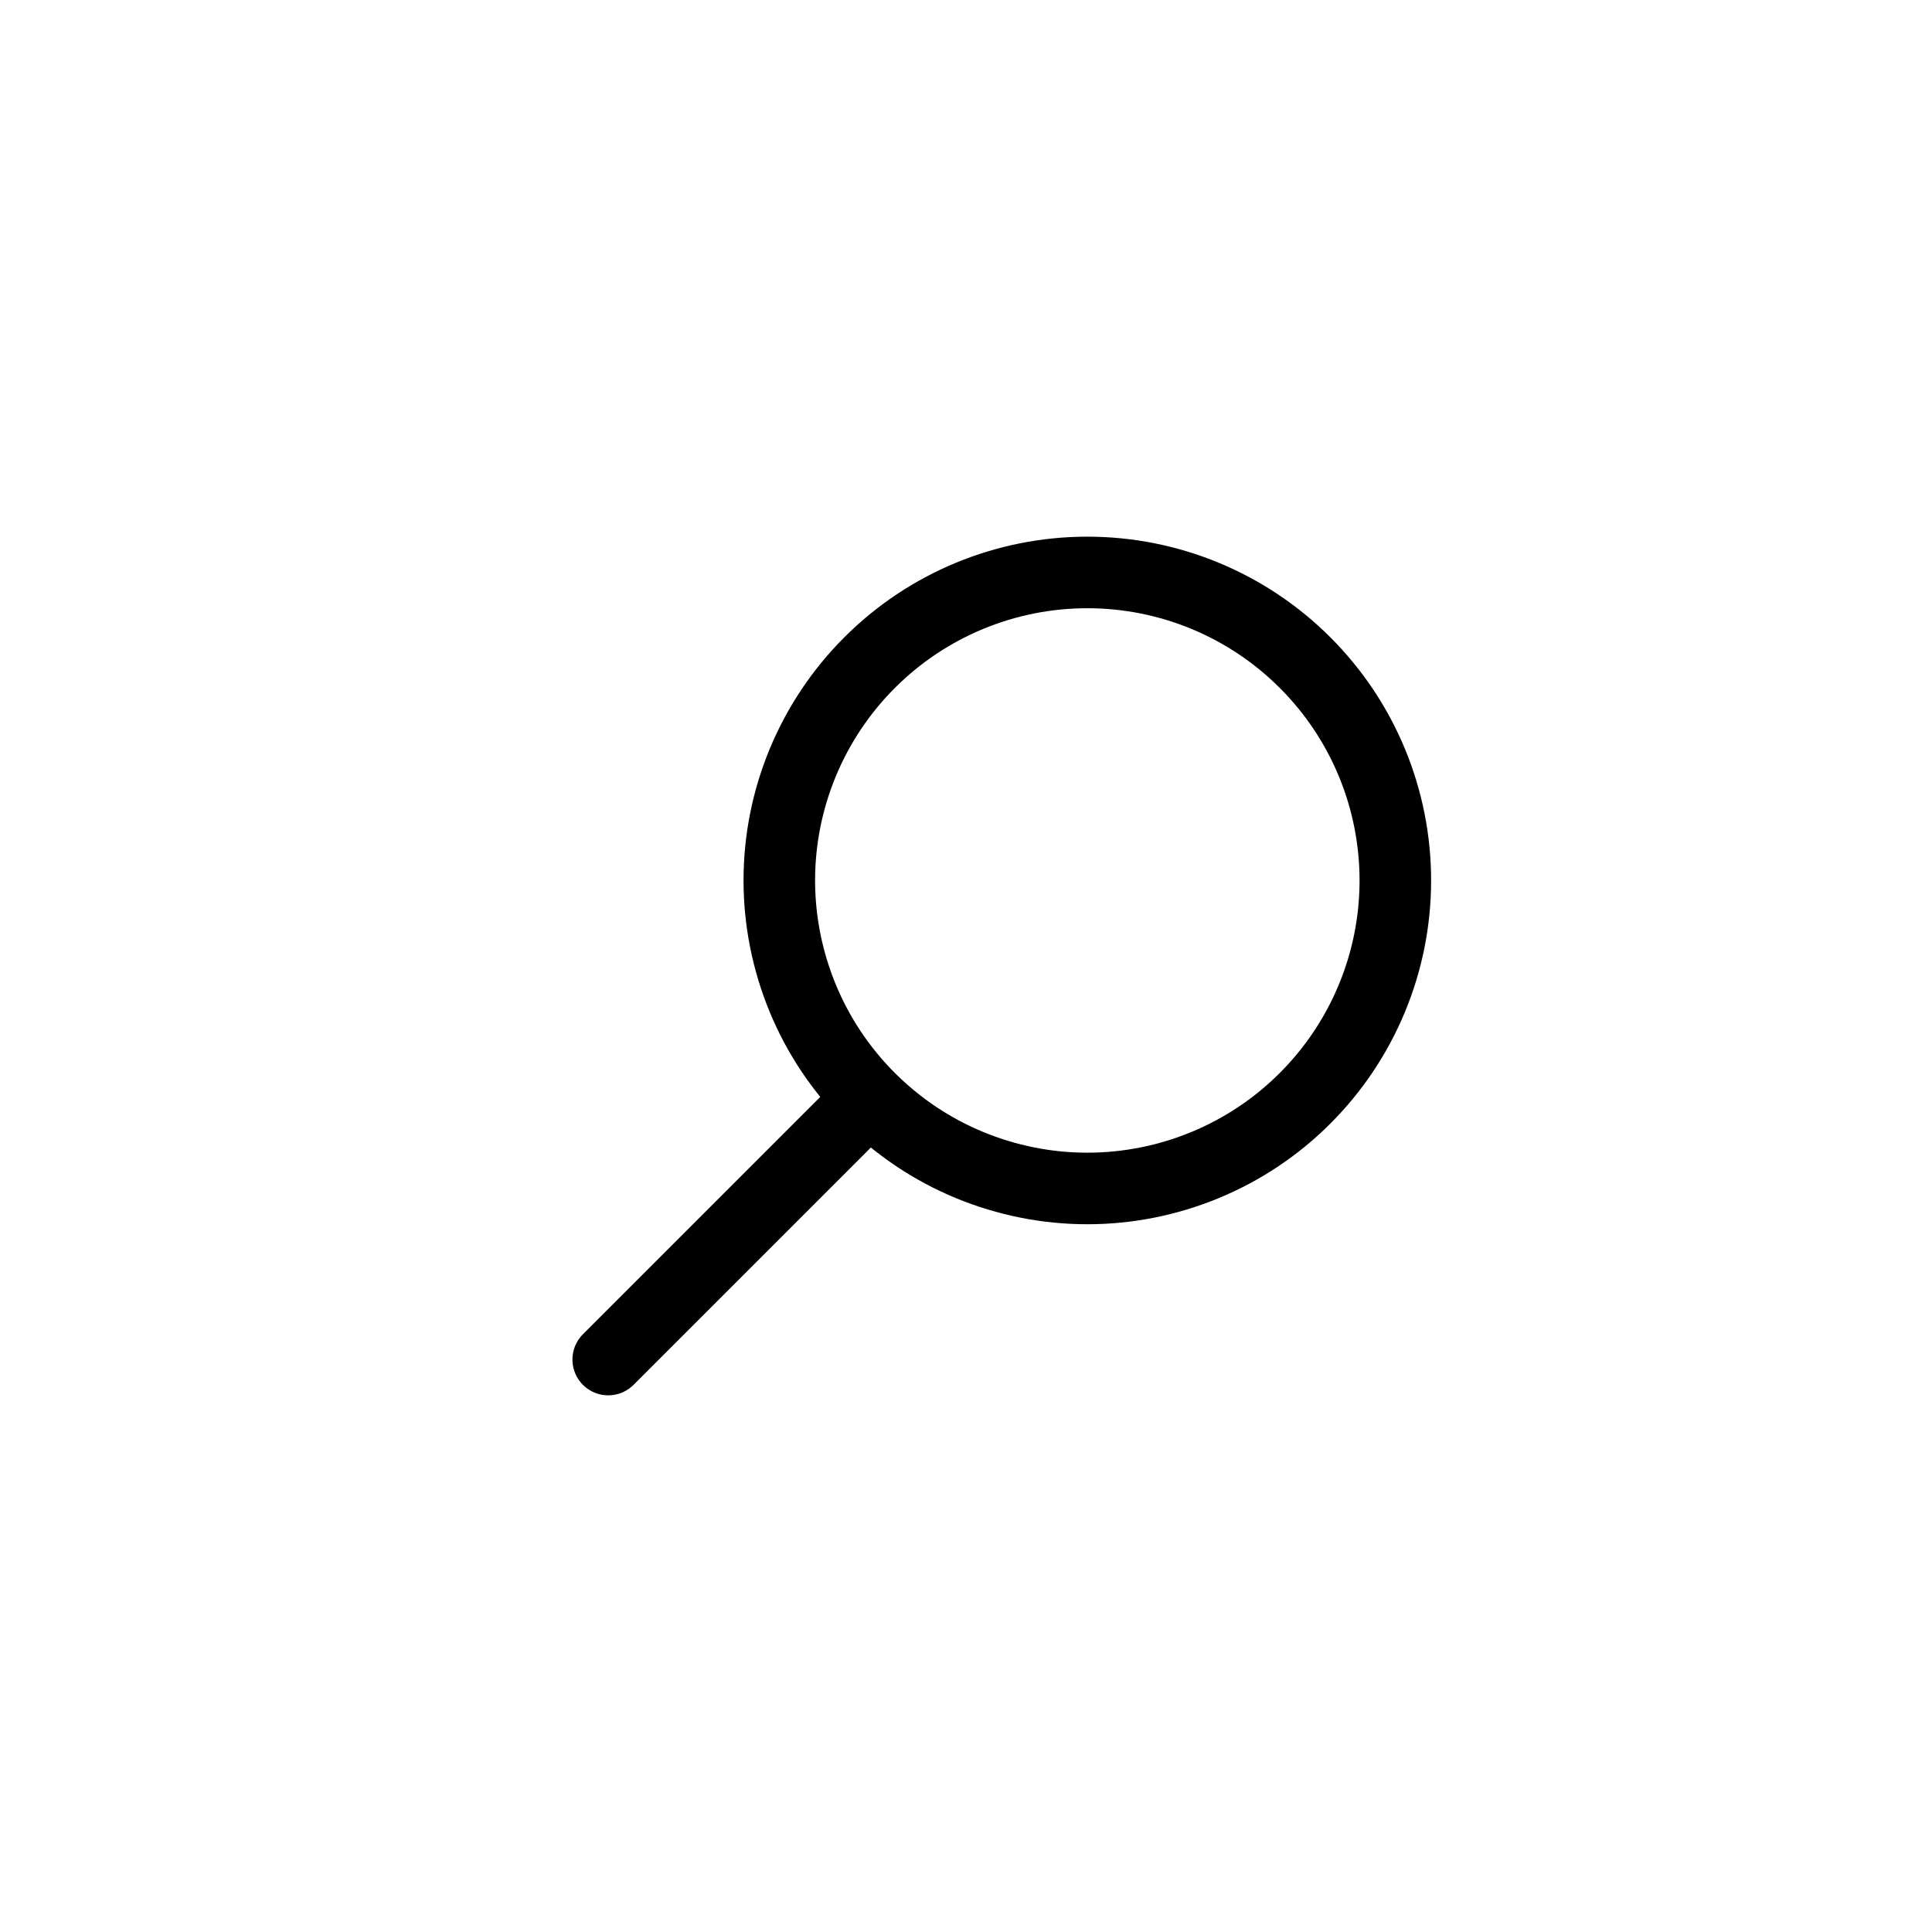 <?xml version="1.0" encoding="UTF-8"?> <svg xmlns="http://www.w3.org/2000/svg" width="27" height="27" viewBox="0 0 27 27" fill="none"><path d="M8.5 19L12.087 15.413M19.5 12.304C19.5 12.87 19.389 13.429 19.172 13.952C18.956 14.474 18.639 14.948 18.239 15.348C17.84 15.748 17.365 16.065 16.843 16.281C16.321 16.497 15.761 16.609 15.196 16.609C14.63 16.609 14.071 16.497 13.548 16.281C13.026 16.065 12.552 15.748 12.152 15.348C11.752 14.948 11.435 14.474 11.219 13.952C11.003 13.429 10.891 12.87 10.891 12.304C10.891 11.163 11.345 10.068 12.152 9.261C12.959 8.453 14.054 8 15.196 8C16.337 8 17.432 8.453 18.239 9.261C19.047 10.068 19.5 11.163 19.5 12.304Z" stroke="black" stroke-linecap="round" stroke-linejoin="round"></path></svg> 